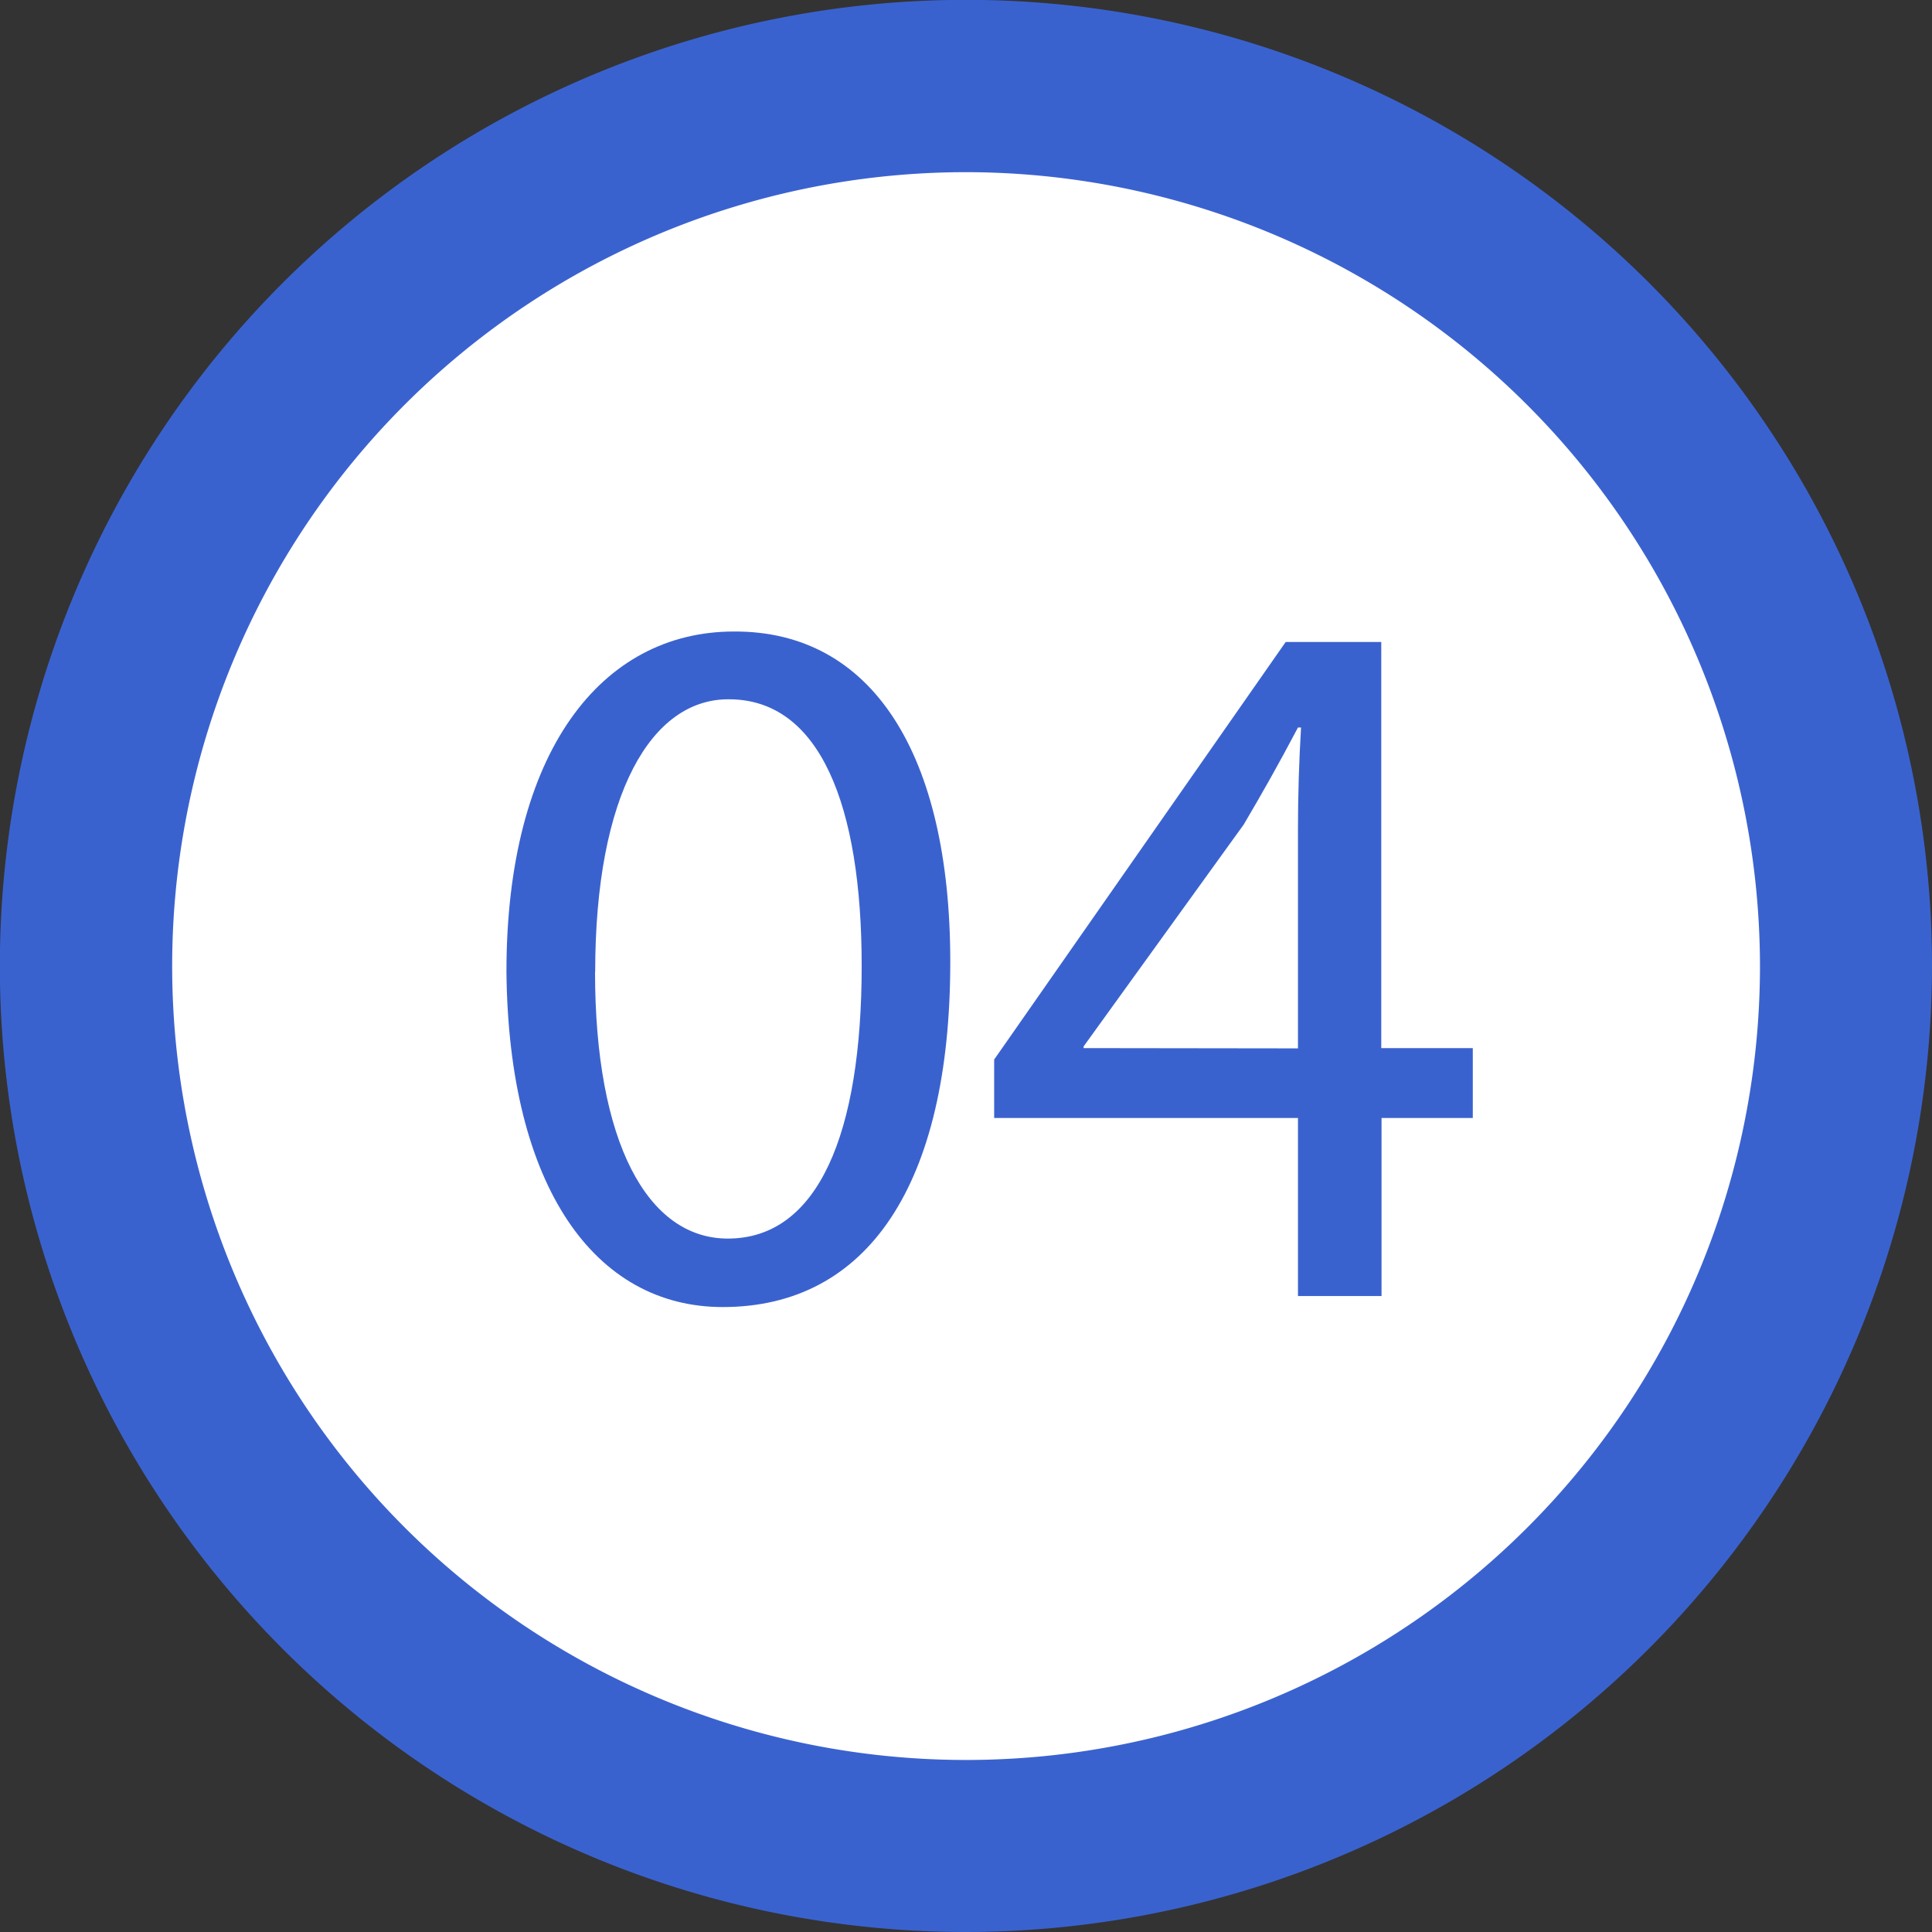 <svg xmlns="http://www.w3.org/2000/svg" viewBox="0 0 138.25 138.25"><rect x="0" y="0" width="138.25" height="138.25" fill="#333333" stroke="none"/><defs><style>.cls-1{fill:#fff;}.cls-2{fill:#3a62cf;}</style></defs><g id="レイヤー_2" data-name="レイヤー 2"><g id="デザイン"><circle class="cls-1" cx="69.13" cy="69.13" r="62.97"/><path class="cls-2" d="M69.13,138.25a69.13,69.13,0,1,1,69.12-69.12A69.2,69.2,0,0,1,69.13,138.25Zm0-125.93a56.81,56.81,0,1,0,56.81,56.81A56.87,56.87,0,0,0,69.13,12.32Z"/><path class="cls-2" d="M68,68.83c0,15.92-5.91,24.7-16.28,24.7-9.14,0-15.33-8.57-15.48-24,0-15.7,6.77-24.34,16.28-24.34C62.39,45.14,68,53.93,68,68.83Zm-25.42.72c0,12.17,3.74,19.08,9.5,19.08,6.49,0,9.58-7.56,9.58-19.51,0-11.52-3-19.08-9.5-19.08C46.62,50,42.59,56.81,42.59,69.55Z"/><path class="cls-2" d="M92.88,92.74V80H71.14V75.82L92,45.94h6.84V75h6.55v5H98.86V92.74Zm0-17.72V59.4q0-3.67.22-7.34h-.22C91.44,54.79,90.29,56.81,89,59L77.54,74.88V75Z"/></g></g></svg>